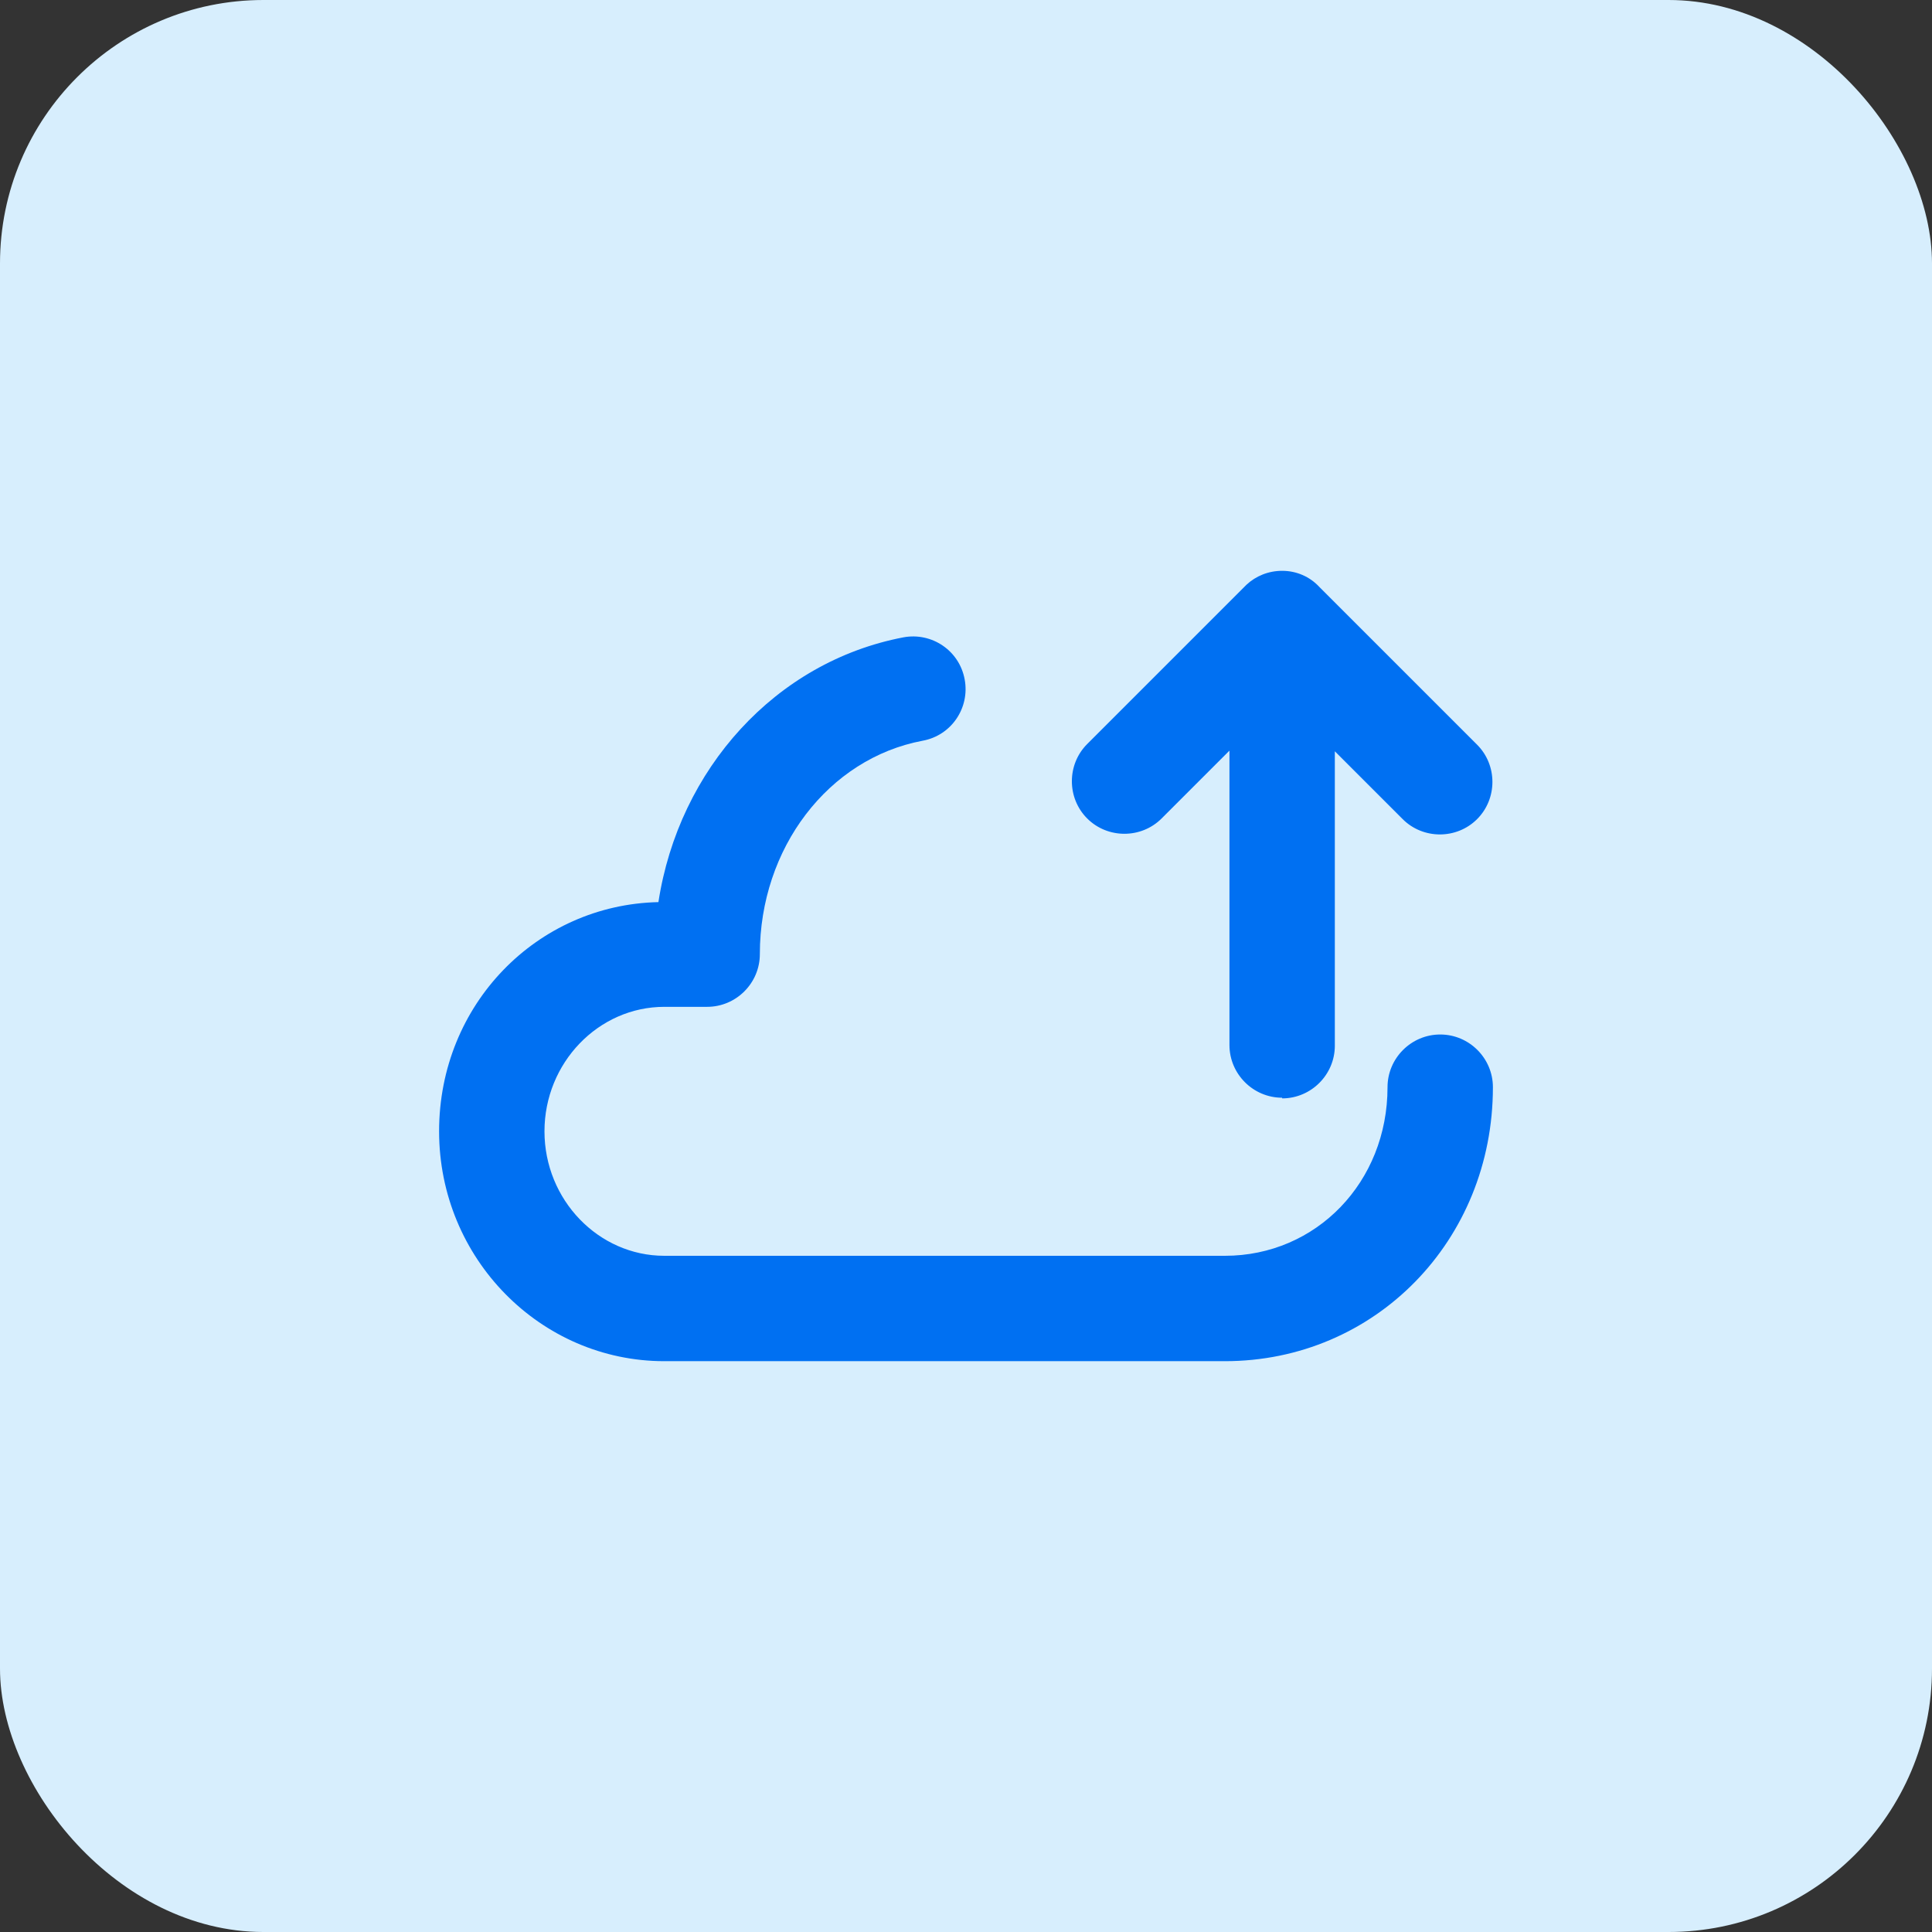 <svg width="44" height="44" viewBox="0 0 44 44" fill="none" xmlns="http://www.w3.org/2000/svg">
<rect x="0" y="0" width="44" height="44" fill="#333333" stroke="none"/>
<rect width="44" height="44" rx="6" fill="#D7EEFD"/>
<g clip-path="url(#clip0_162_1988)">
<path d="M27.895 31H15.13C12.31 31 10 28.66 10 25.765C10 22.87 12.235 20.605 14.995 20.545C15.46 17.515 17.665 15.07 20.575 14.515C21.22 14.395 21.85 14.815 21.97 15.475C22.09 16.12 21.67 16.75 21.01 16.87C18.865 17.275 17.305 19.315 17.305 21.73C17.305 22.39 16.765 22.93 16.105 22.93H15.13C13.63 22.93 12.4 24.205 12.4 25.765C12.4 27.325 13.63 28.6 15.13 28.6H27.895C29.98 28.6 31.6 26.92 31.6 24.76C31.6 24.1 32.14 23.56 32.8 23.56C33.46 23.56 34 24.1 34 24.76C34 28.255 31.315 31 27.895 31Z" fill="#0070F2"/>
<path d="M29.2 25C28.54 25 28 24.46 28 23.8V17.095L26.455 18.64C25.99 19.105 25.225 19.105 24.76 18.64C24.295 18.175 24.295 17.41 24.76 16.945L28.36 13.345L28.39 13.315C28.6 13.12 28.885 13 29.2 13C29.53 13 29.83 13.135 30.04 13.36L33.64 16.96C34.105 17.425 34.105 18.19 33.64 18.655C33.175 19.12 32.41 19.12 31.945 18.655L30.4 17.11V23.815C30.4 24.475 29.86 25.015 29.2 25.015V25Z" fill="#0070F2"/>
</g>
<defs>
<clipPath id="clip0_162_1988">
<rect width="24" height="24" fill="white" transform="translate(10 10)"/>
</clipPath>
</defs>
</svg>
